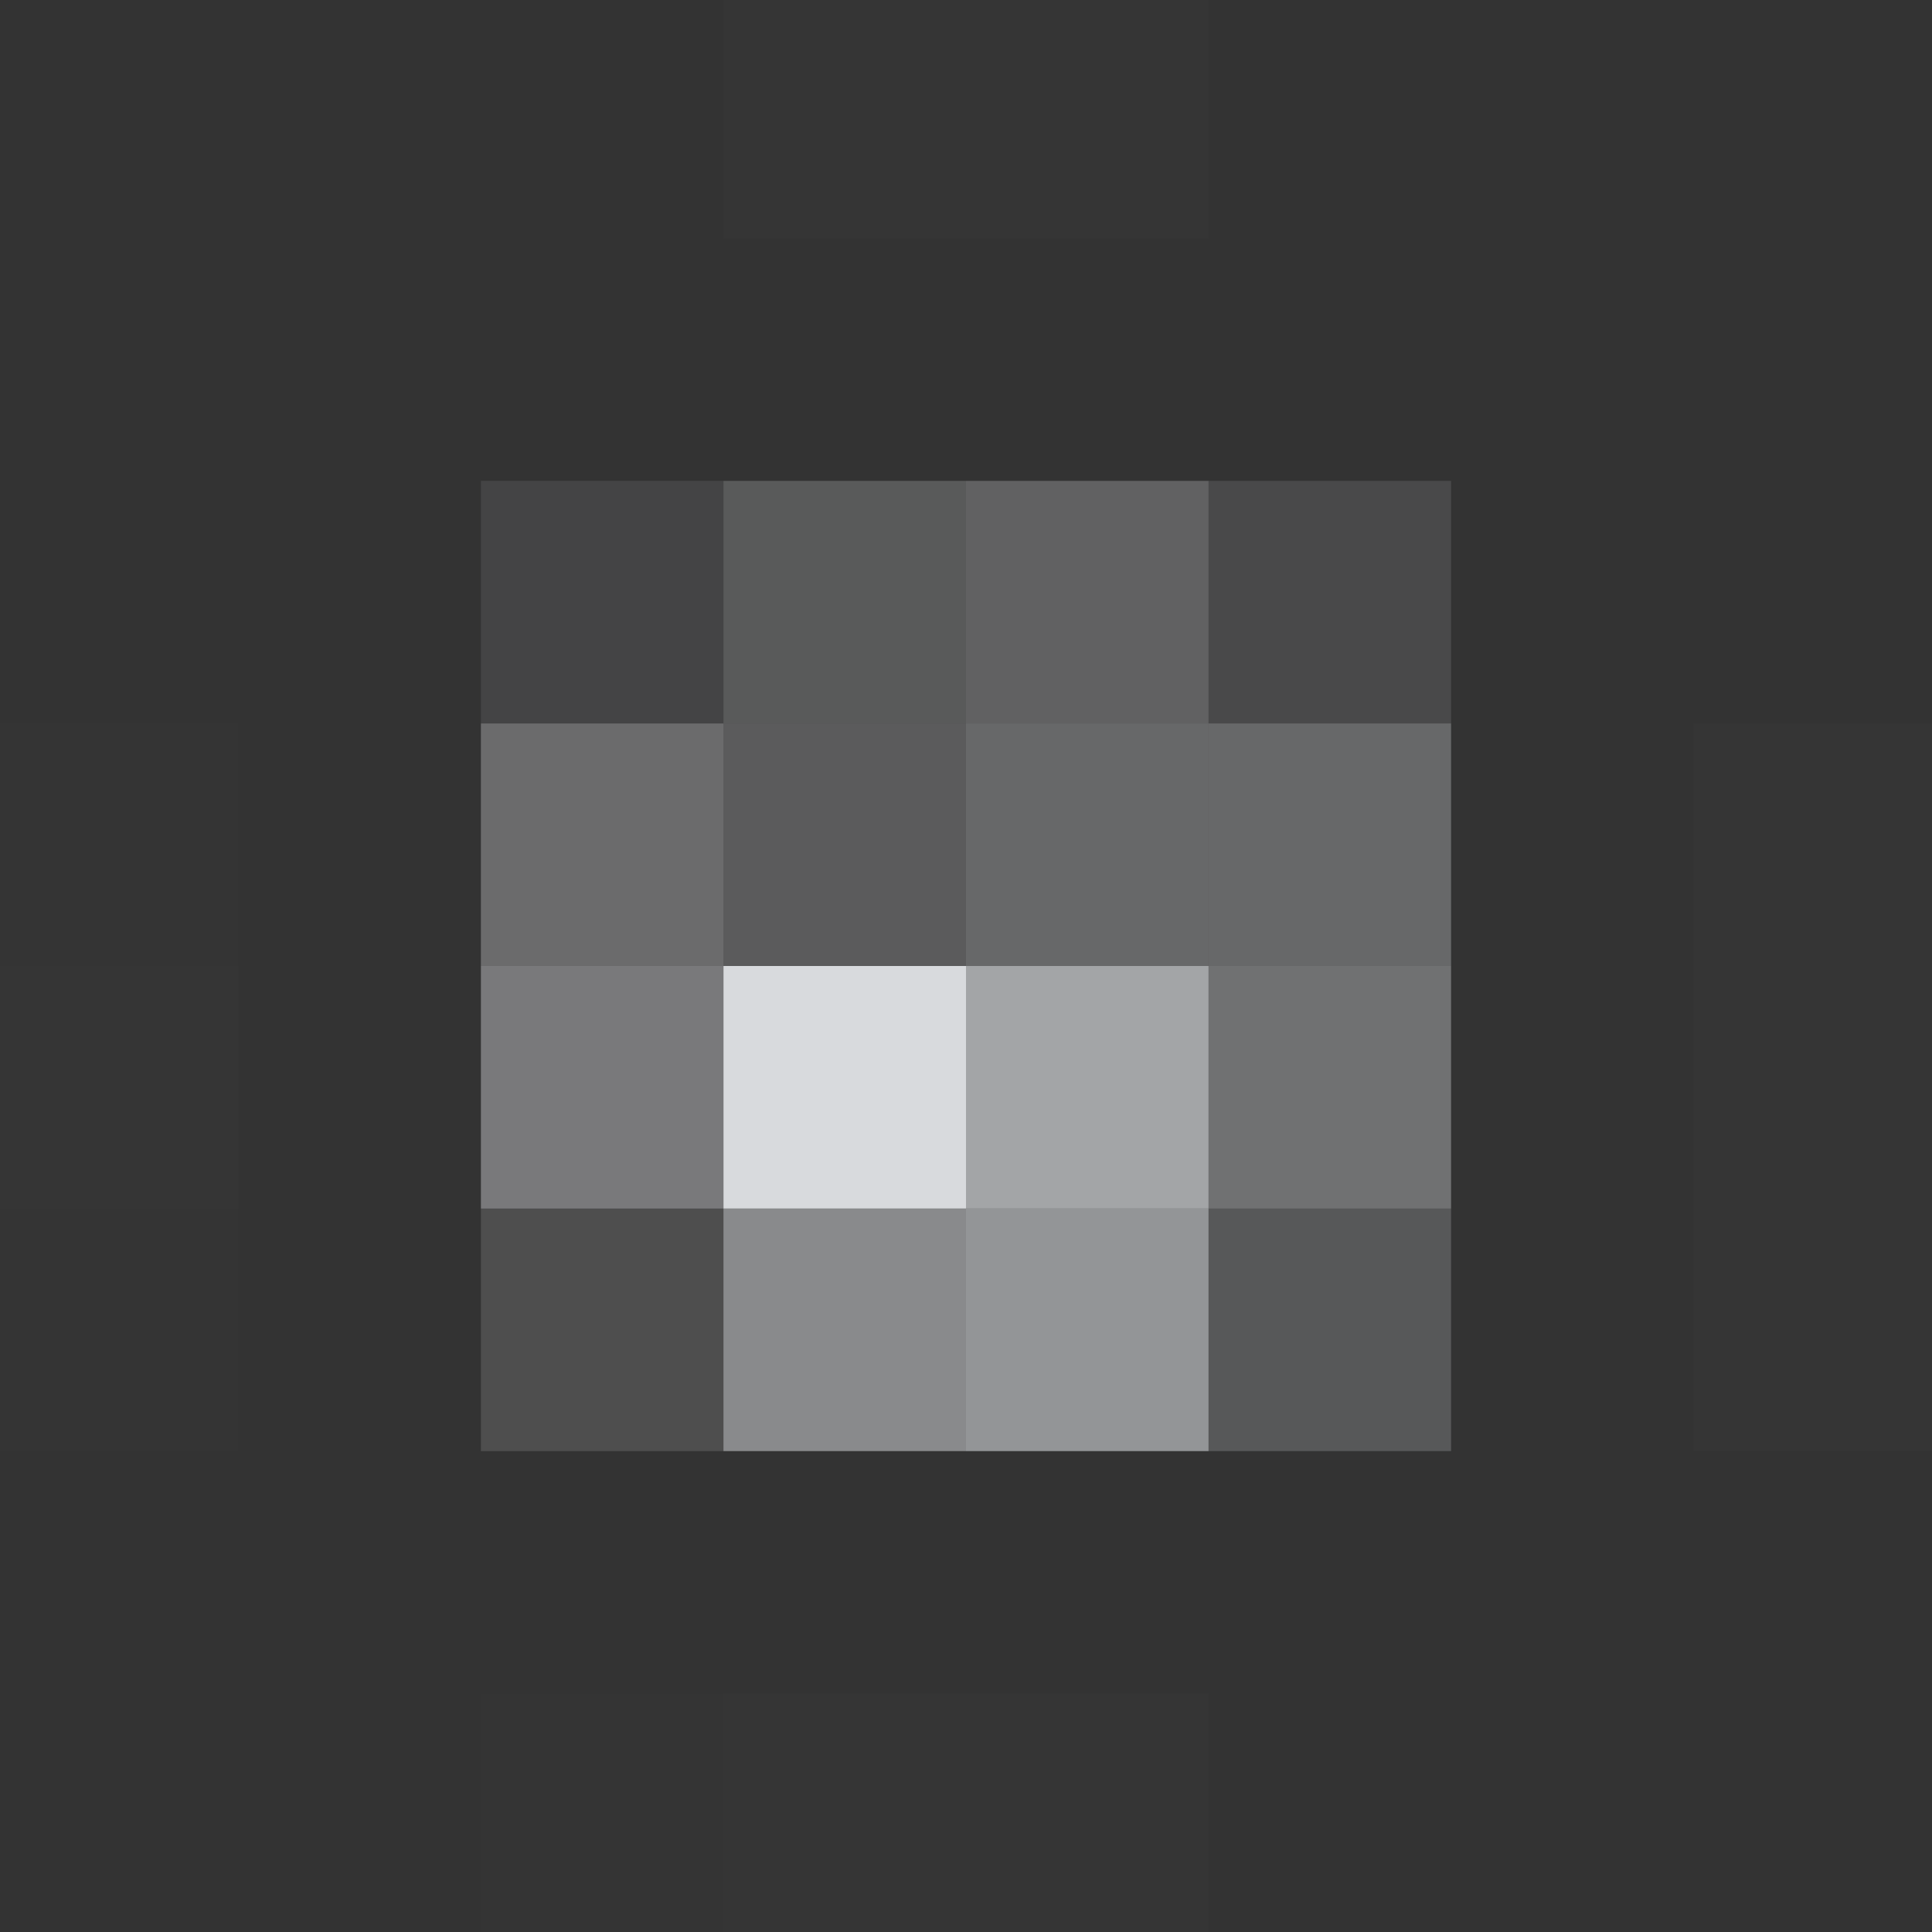 <svg xmlns="http://www.w3.org/2000/svg" width="924" height="924"><rect width="100%" height="100%" fill="#333333" stroke="none"/><g filter="blur(12px)"><path fill="rgba(255,255,255,0.01)" d="M346-118h116v232H346zm116 0h116v232H462z"/><path fill="rgba(211,211,219,0.11)" d="M230 230h116v116H230z"/><path fill="rgba(207,211,211,0.25)" d="M346 230h116v116H346z"/><path fill="rgba(210,210,214,0.29)" d="M462 230h116v116H462z"/><path fill="rgba(212,212,219,0.14)" d="M578 230h116v116H578z"/><path fill="rgba(170,170,170,0.01)" d="M-118 346h232v116h-232z"/><path fill="rgba(221,221,224,0.33)" d="M230 346h116v116H230z"/><path fill="rgba(216,216,221,0.24)" d="M346 346h116v116H346z"/><path fill="rgba(214,217,220,0.32)" d="M462 346h116v116H462z"/><path fill="rgba(219,222,225,0.31)" d="M578 346h116v116H578z"/><path fill="rgba(255,255,255,0.01)" d="M810 346h232v116H810z"/><path fill="rgba(191,191,191,0.02)" d="M-118 462h232v116h-232z"/><path fill="rgba(232,232,237,0.39)" d="M230 462h116v116H230z"/><path fill="rgba(223,225,228,0.96)" d="M346 462h116v116H346z"/><path fill="rgba(212,214,217,0.70)" d="M462 462h116v116H462z"/><path fill="rgba(221,224,226,0.36)" d="M578 462h116v116H578z"/><path fill="rgba(255,255,255,0.01)" d="M810 462h232v116H810z"/><path fill="rgba(127,127,127,0.01)" d="M-118 578h232v116h-232z"/><path fill="rgba(214,214,214,0.17)" d="M230 578h116v116H230z"/><path fill="rgba(213,215,219,0.53)" d="M346 578h116v116H346z"/><path fill="rgba(211,215,218,0.60)" d="M462 578h116v116H462z"/><path fill="rgba(211,216,220,0.23)" d="M578 578h116v116H578z"/><path fill="rgba(255,255,255,0.01)" d="M810 578h232v116H810z"/><path fill="rgba(127,127,127,0.01)" d="M230 810h116v232H230z"/><path fill="rgba(191,191,191,0.02)" d="M346 810h116v232H346z"/><path fill="rgba(255,255,255,0.01)" d="M462 810h116v232H462z"/></g></svg>